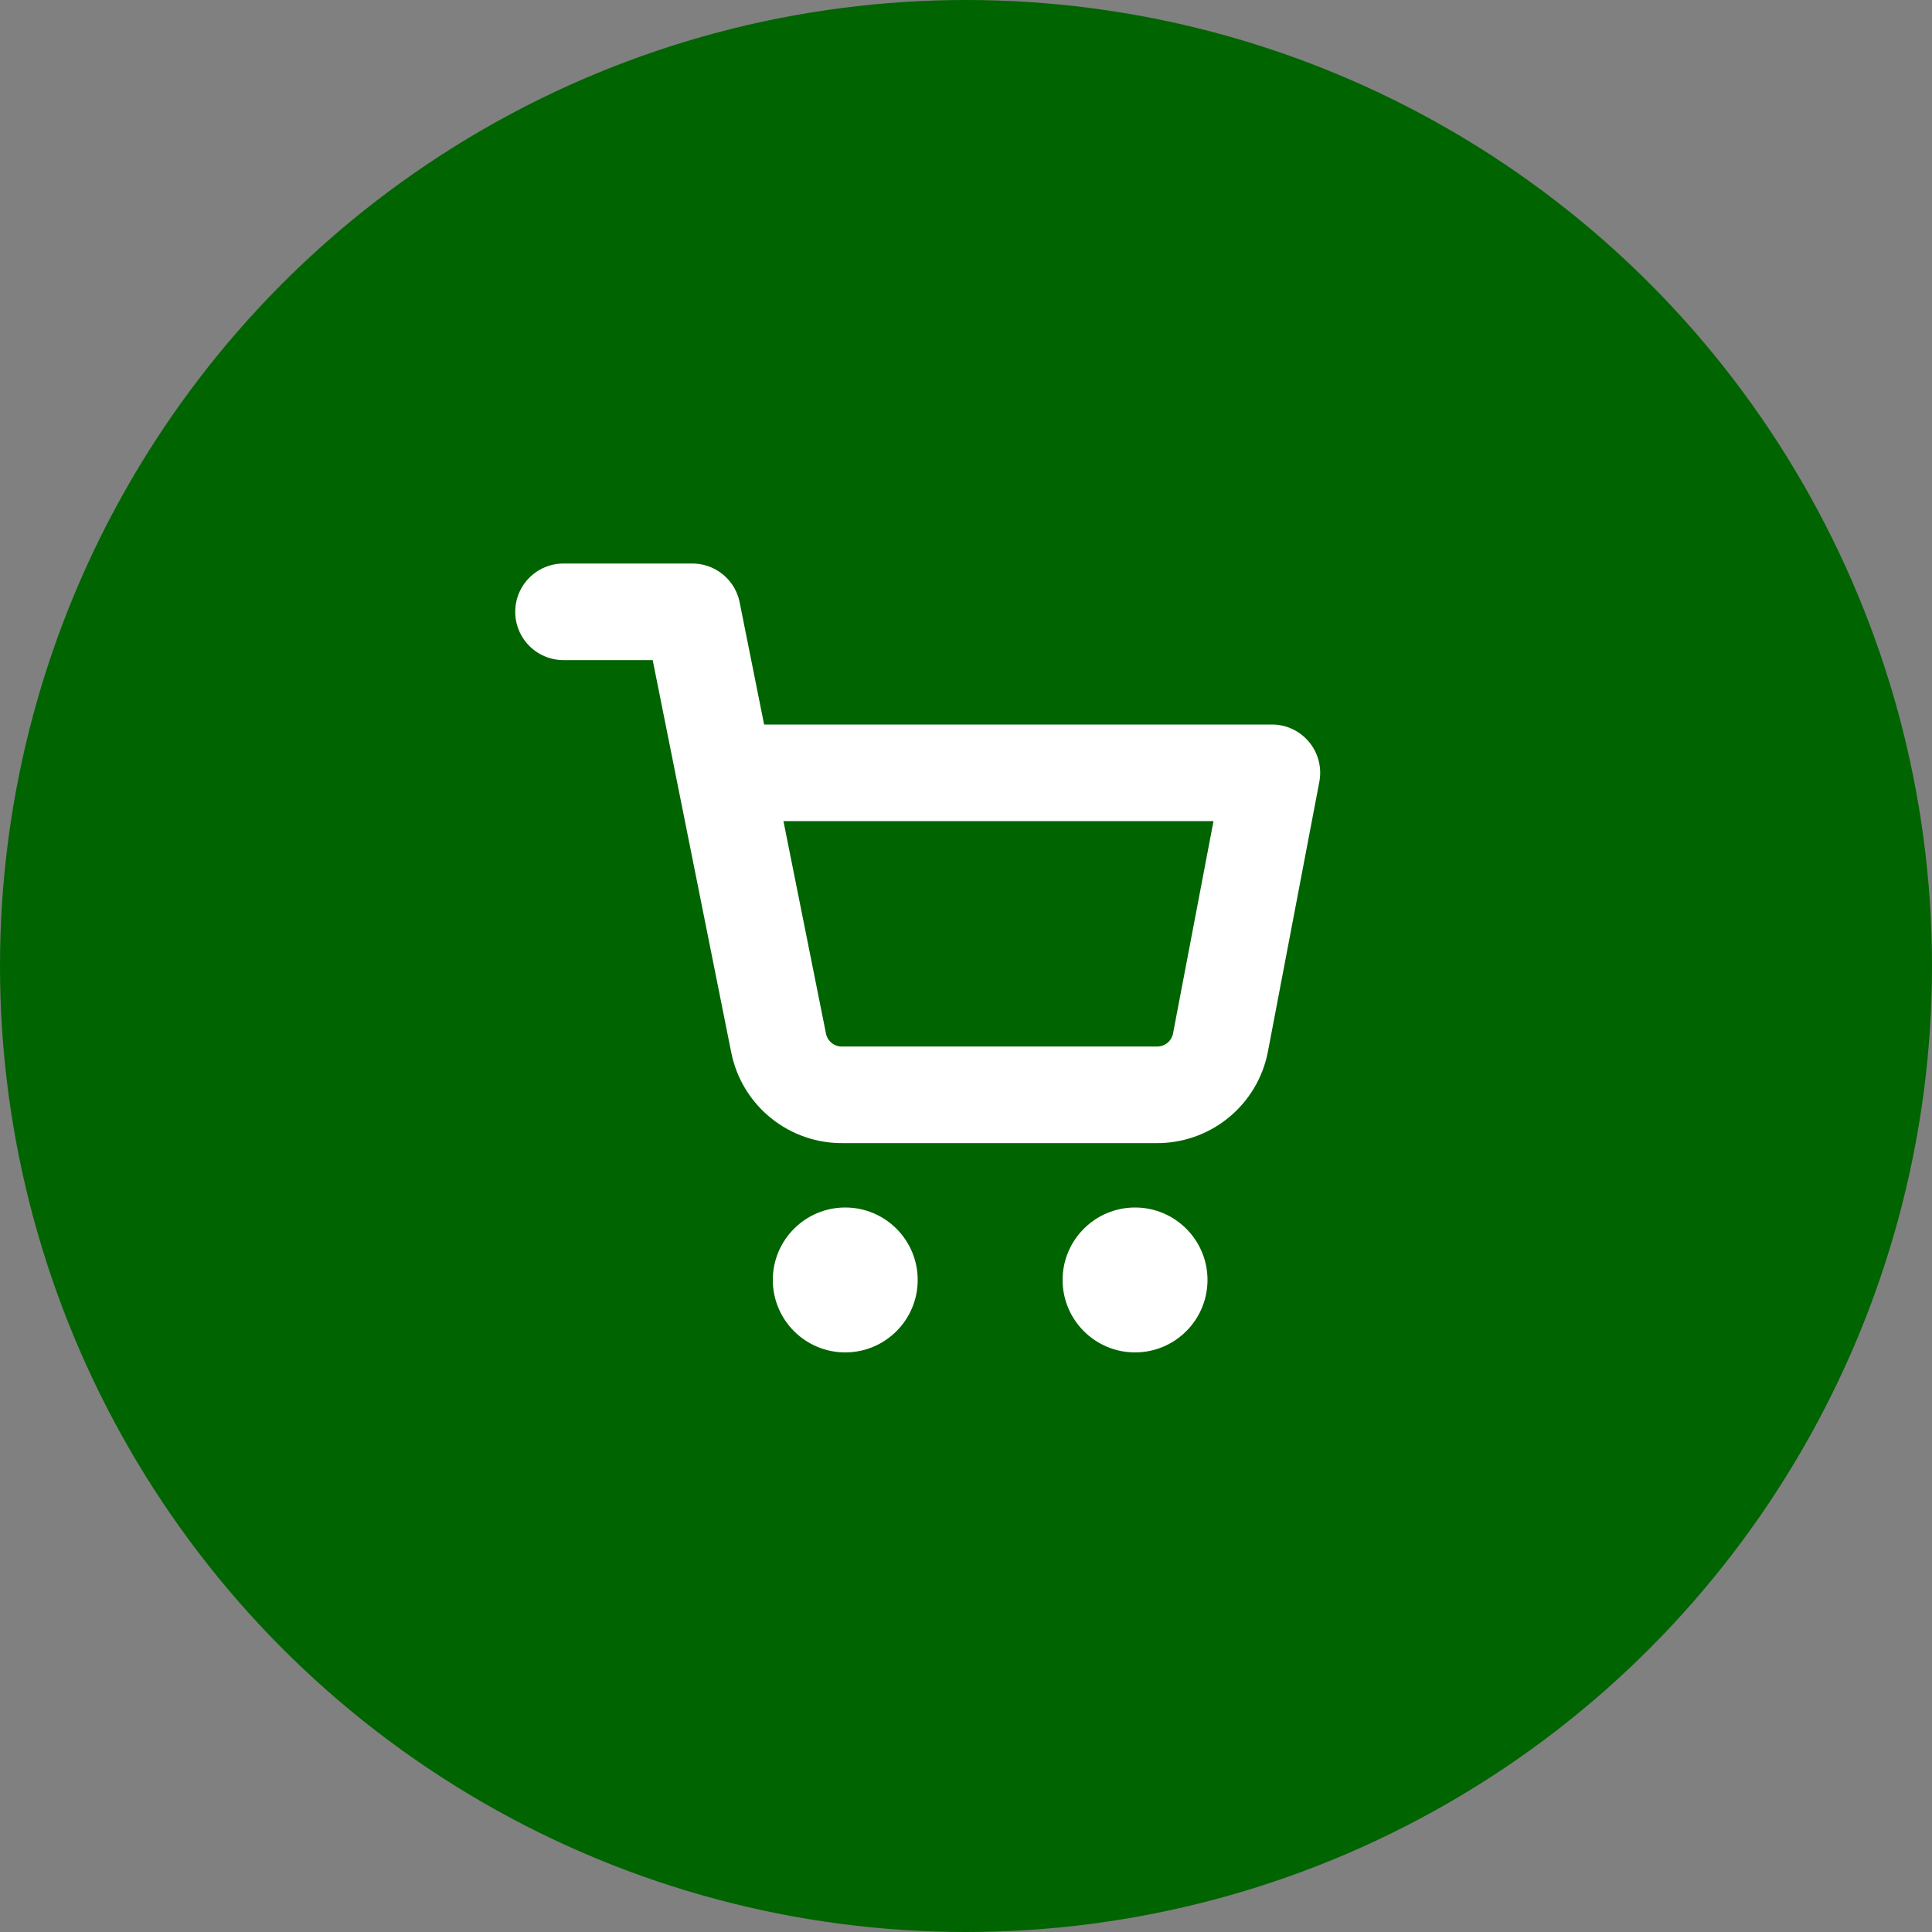 <svg width="40" height="40" viewBox="0 0 40 40" fill="none" xmlns="http://www.w3.org/2000/svg">
<rect x="0" y="0" width="40" height="40" fill="#808080" stroke="none"/>
<circle cx="20" cy="20" r="20" fill="#006400"/>
<path d="M17.5 28C18.328 28 19 27.328 19 26.5C19 25.672 18.328 25 17.5 25C16.672 25 16 25.672 16 26.5C16 27.328 16.672 28 17.5 28Z" fill="white"/>
<path d="M23.5 28C24.328 28 25 27.328 25 26.5C25 25.672 24.328 25 23.5 25C22.672 25 22 25.672 22 26.5C22 27.328 22.672 28 23.5 28Z" fill="white"/>
<path d="M11.667 12.667H14.333L16.12 21.593C16.181 21.9 16.348 22.176 16.592 22.372C16.835 22.568 17.14 22.673 17.453 22.667H23.933C24.246 22.673 24.551 22.568 24.795 22.372C25.039 22.176 25.206 21.9 25.267 21.593L26.333 16H15" stroke="white" stroke-width="2" stroke-linecap="round" stroke-linejoin="round"/>
</svg>
